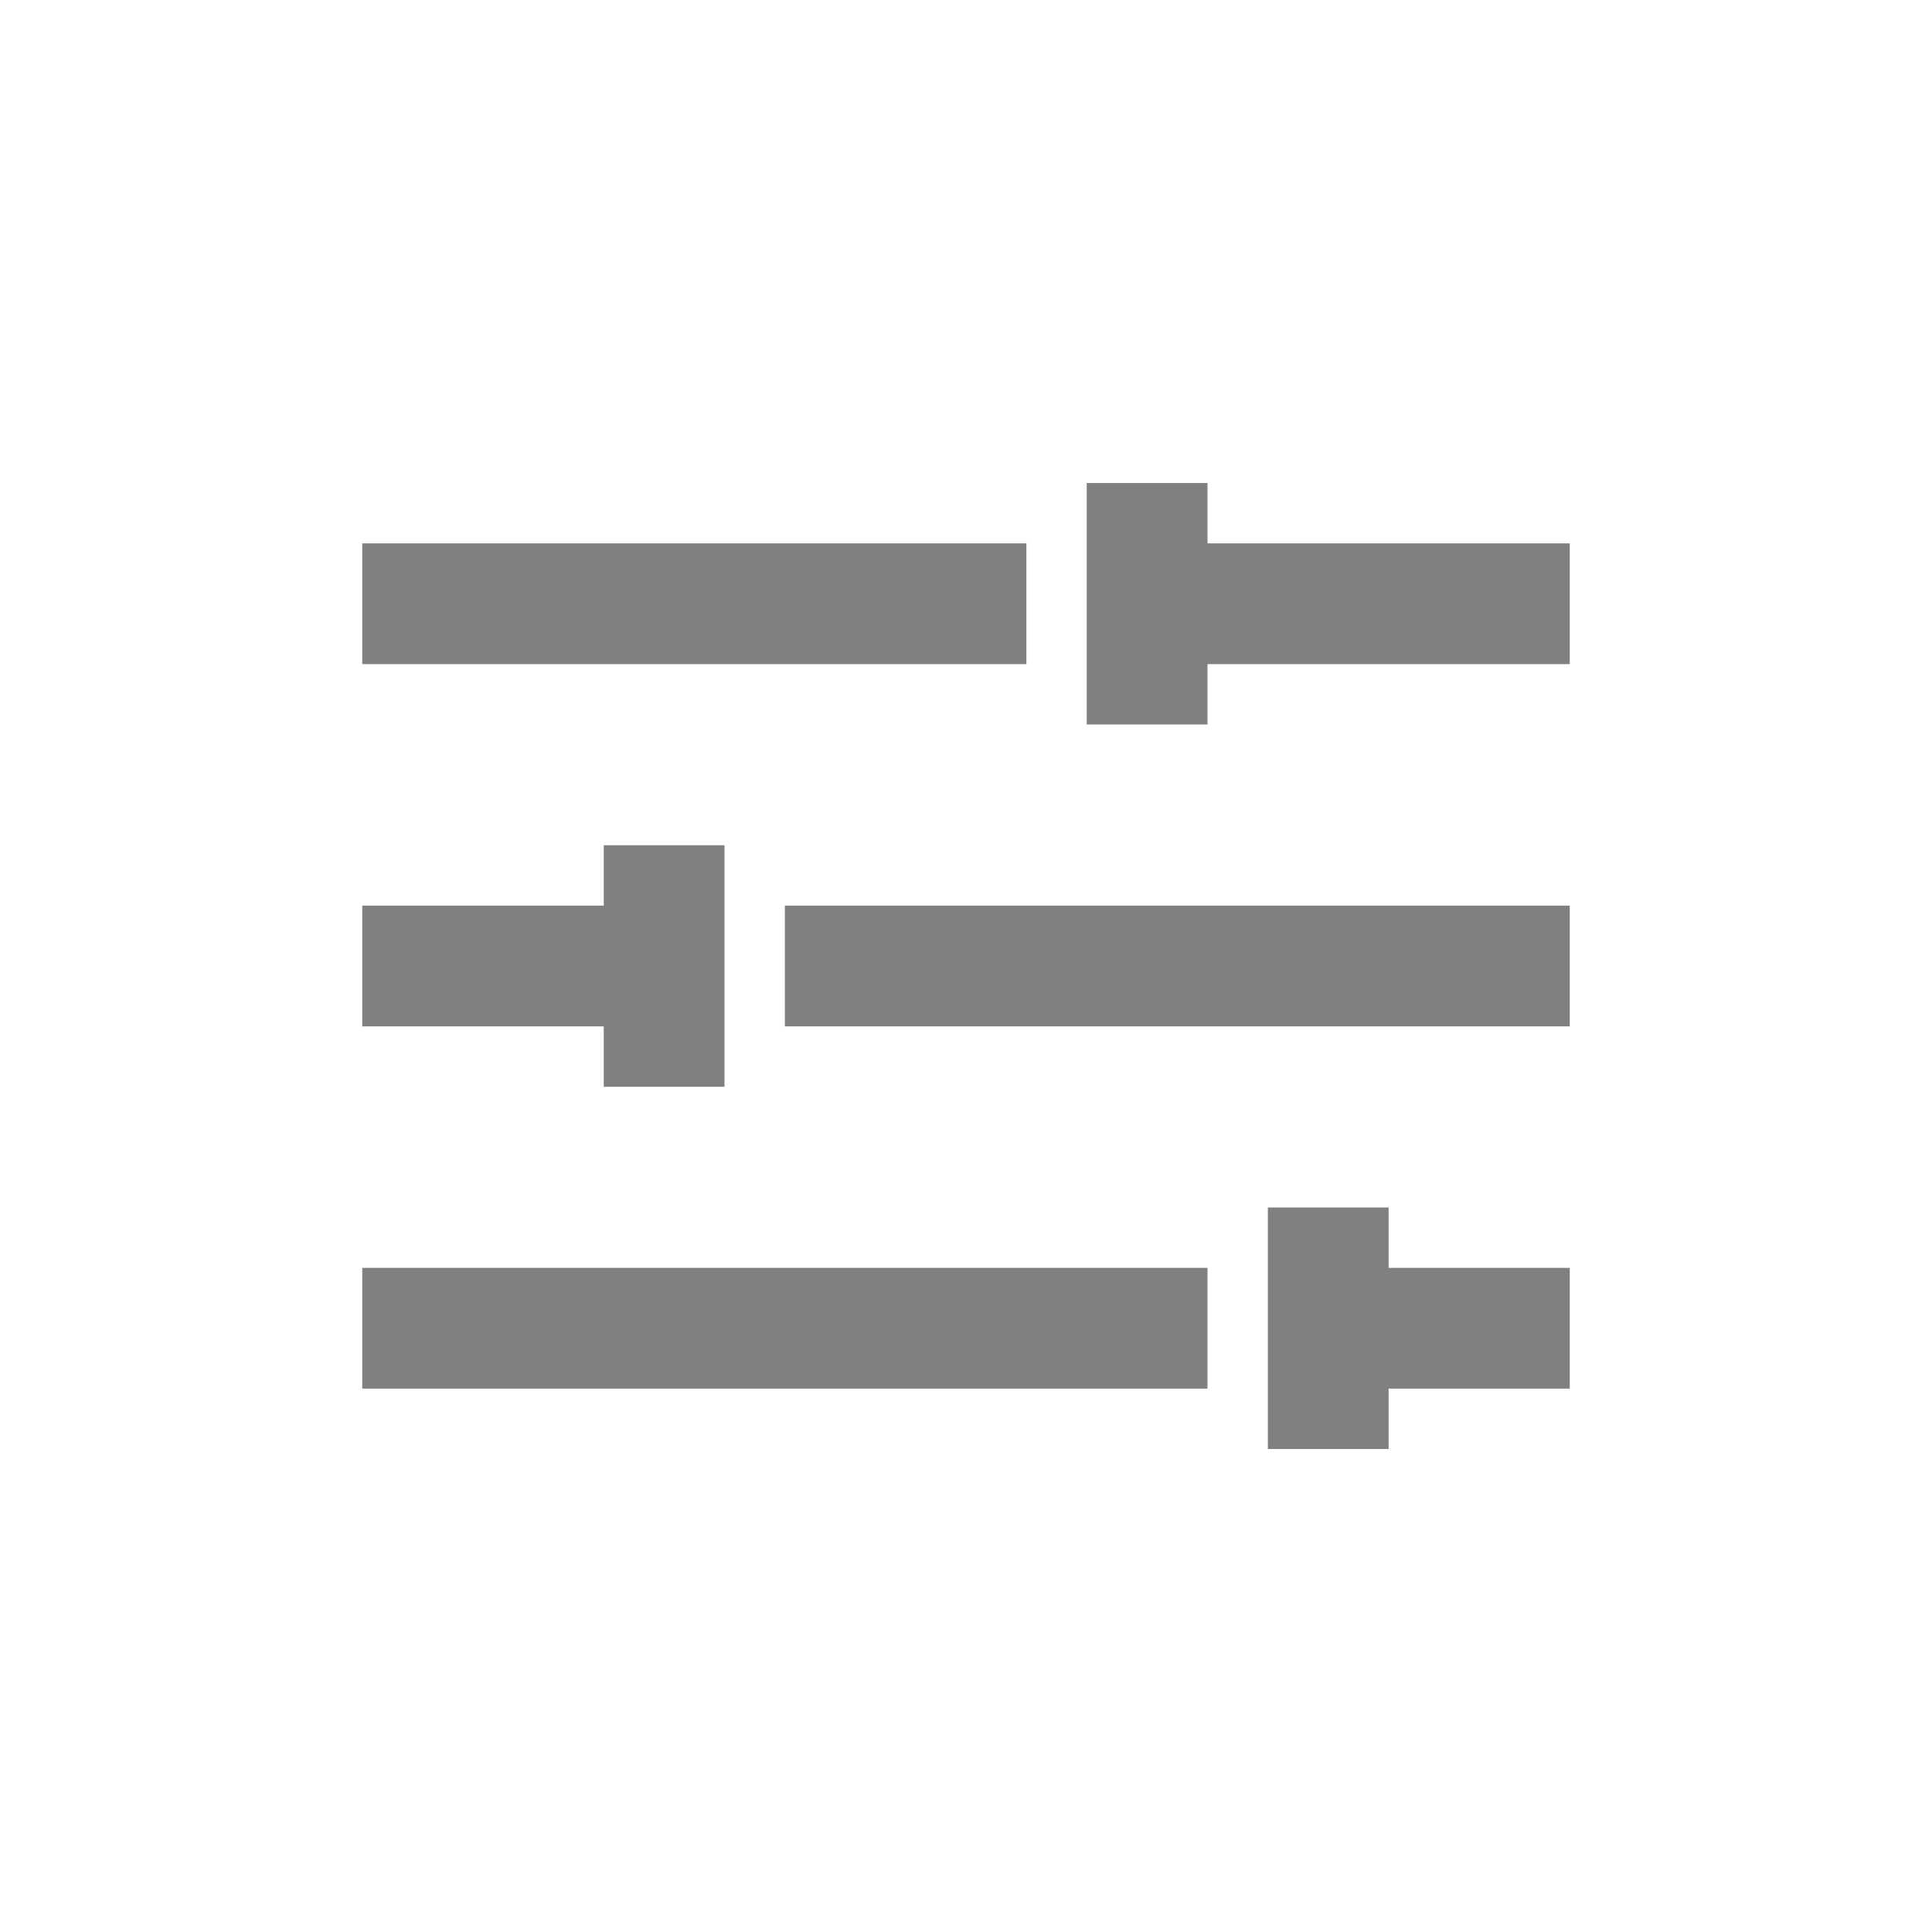 
<svg width="20px" height="20px" viewBox="0 0 24 24" fill="none" xmlns="http://www.w3.org/2000/svg">
<path fill-rule="evenodd" clip-rule="evenodd" d="M15 8.25V9L13.5 9V6H15V6.75L19.5 6.75V8.25L15 8.25ZM9 13.5L9 10.5L7.5 10.5L7.5 11.25L4.5 11.25V12.75L7.5 12.75L7.5 13.5H9ZM17.25 15V15.75H19.5V17.25H17.25V18H15.75V15H17.25ZM4.5 15.75V17.25H15V15.75H4.5ZM9.75 11.25L19.5 11.25V12.75L9.75 12.75V11.25ZM4.5 6.75H12.75V8.25H4.5V6.75Z" fill="gray"/>
</svg>

